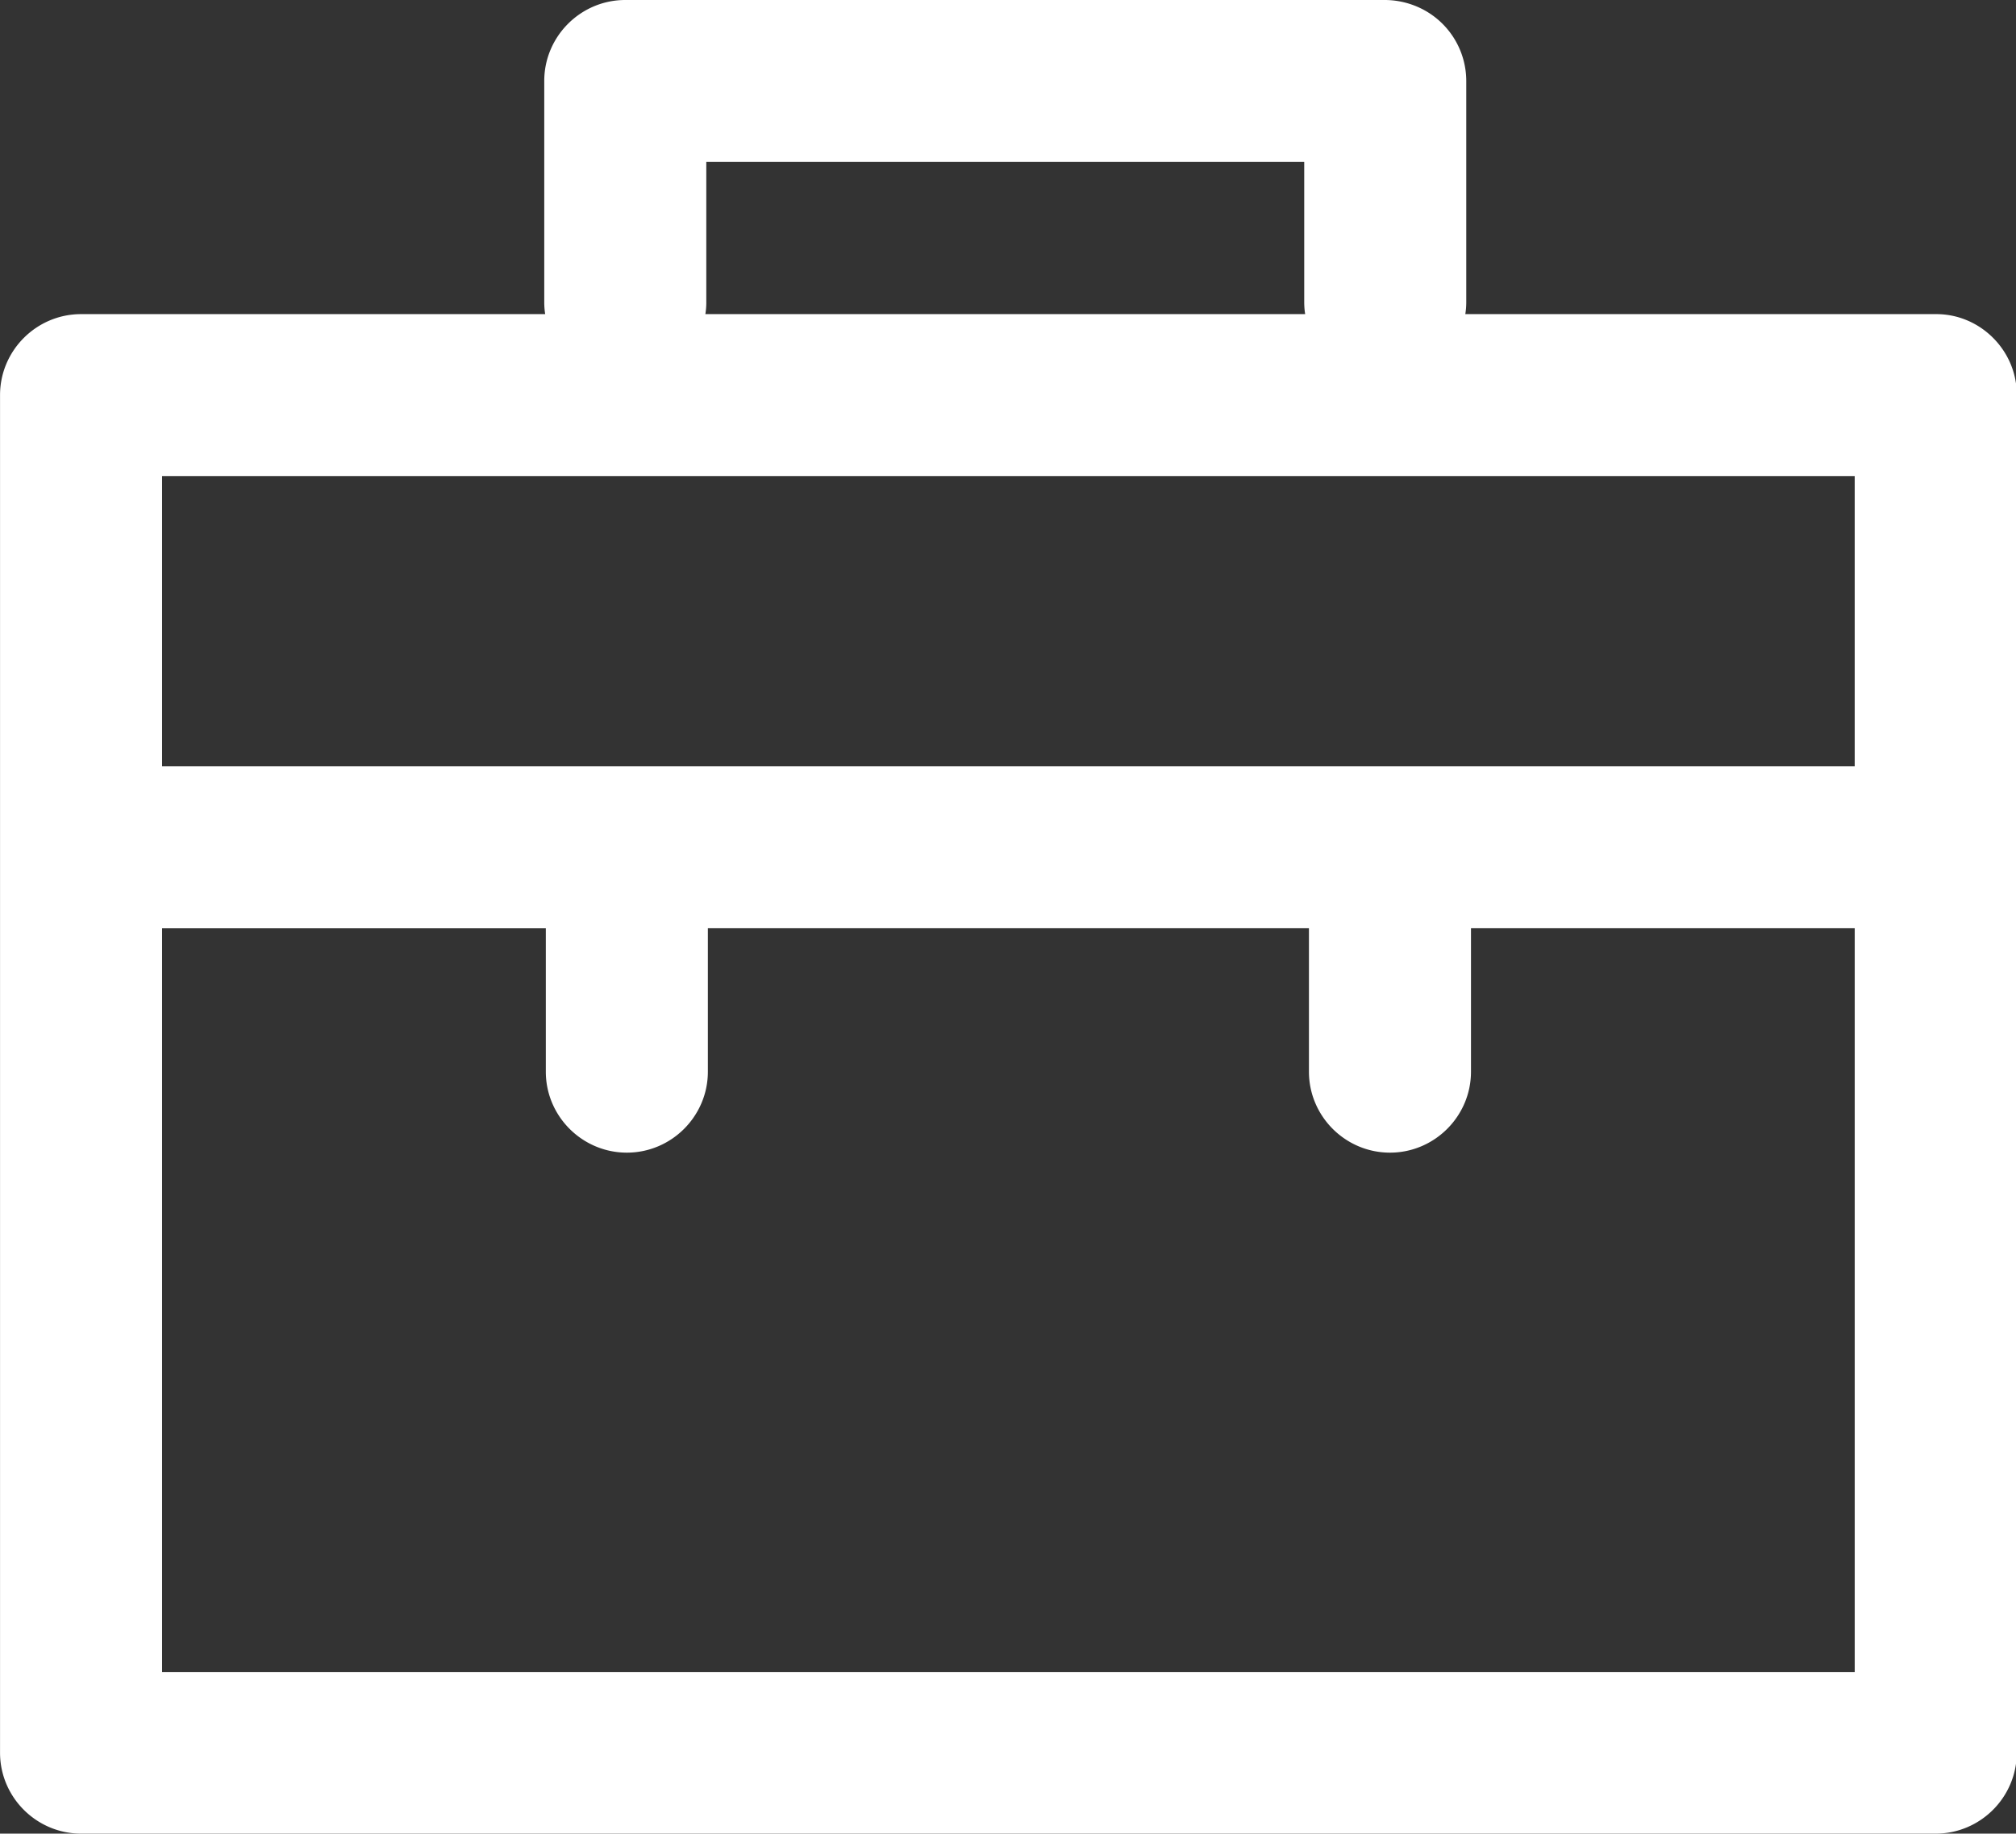 <?xml version="1.0" standalone="no"?>
<!DOCTYPE svg PUBLIC "-//W3C//DTD SVG 1.1//EN" "http://www.w3.org/Graphics/SVG/1.1/DTD/svg11.dtd"><svg t="1753250387038"
	class="icon" viewBox="0 0 1126 1024" version="1.1" xmlns="http://www.w3.org/2000/svg" p-id="39501"
	xmlns:xlink="http://www.w3.org/1999/xlink" width="219.922" height="200">
	<rect x="0" y="0" width="1126" height="1024" fill="#333333" stroke="none"/>
	<path
		d="M1081.52 175.426h-263.095c0.351-2.275 0.527-4.381 0.527-6.656V45.217a45.144 45.144 0 0 0-25.607-40.66A46.204 46.204 0 0 0 773.698 0H349.235c-24.905 0-45.253 20.334-45.253 45.217v123.553c0 2.275 0.176 4.557 0.527 6.656H45.275C20.37 175.426 0.022 195.76 0.022 220.643v758.14C0.022 1003.674 20.37 1024 45.275 1024h1035.893c24.905 0 45.253-20.326 45.253-45.217 0-1.397 0-2.801-0.176-4.381 0.176-1.397 0.176-2.801 0.176-4.381V220.292c0-24.532-20.348-44.866-44.902-44.866z m-687.031-6.656v-78.336H728.452v78.336c0 2.275 0.176 4.557 0.527 6.656H393.969a40.96 40.96 0 0 0 0.527-6.656z m641.426 97.09V427.959H90.529V265.86h945.386zM90.529 933.742V518.4h214.331v80.091c0 24.883 20.348 45.21 45.253 45.21 24.905 0 45.253-20.334 45.253-45.217v-80.091H731.085v80.091c0 24.891 20.348 45.217 45.253 45.217 24.905 0 45.253-20.334 45.253-45.217v-80.091h214.331v415.349H90.529z"
		fill="#ffffff" p-id="39502"></path>
</svg>